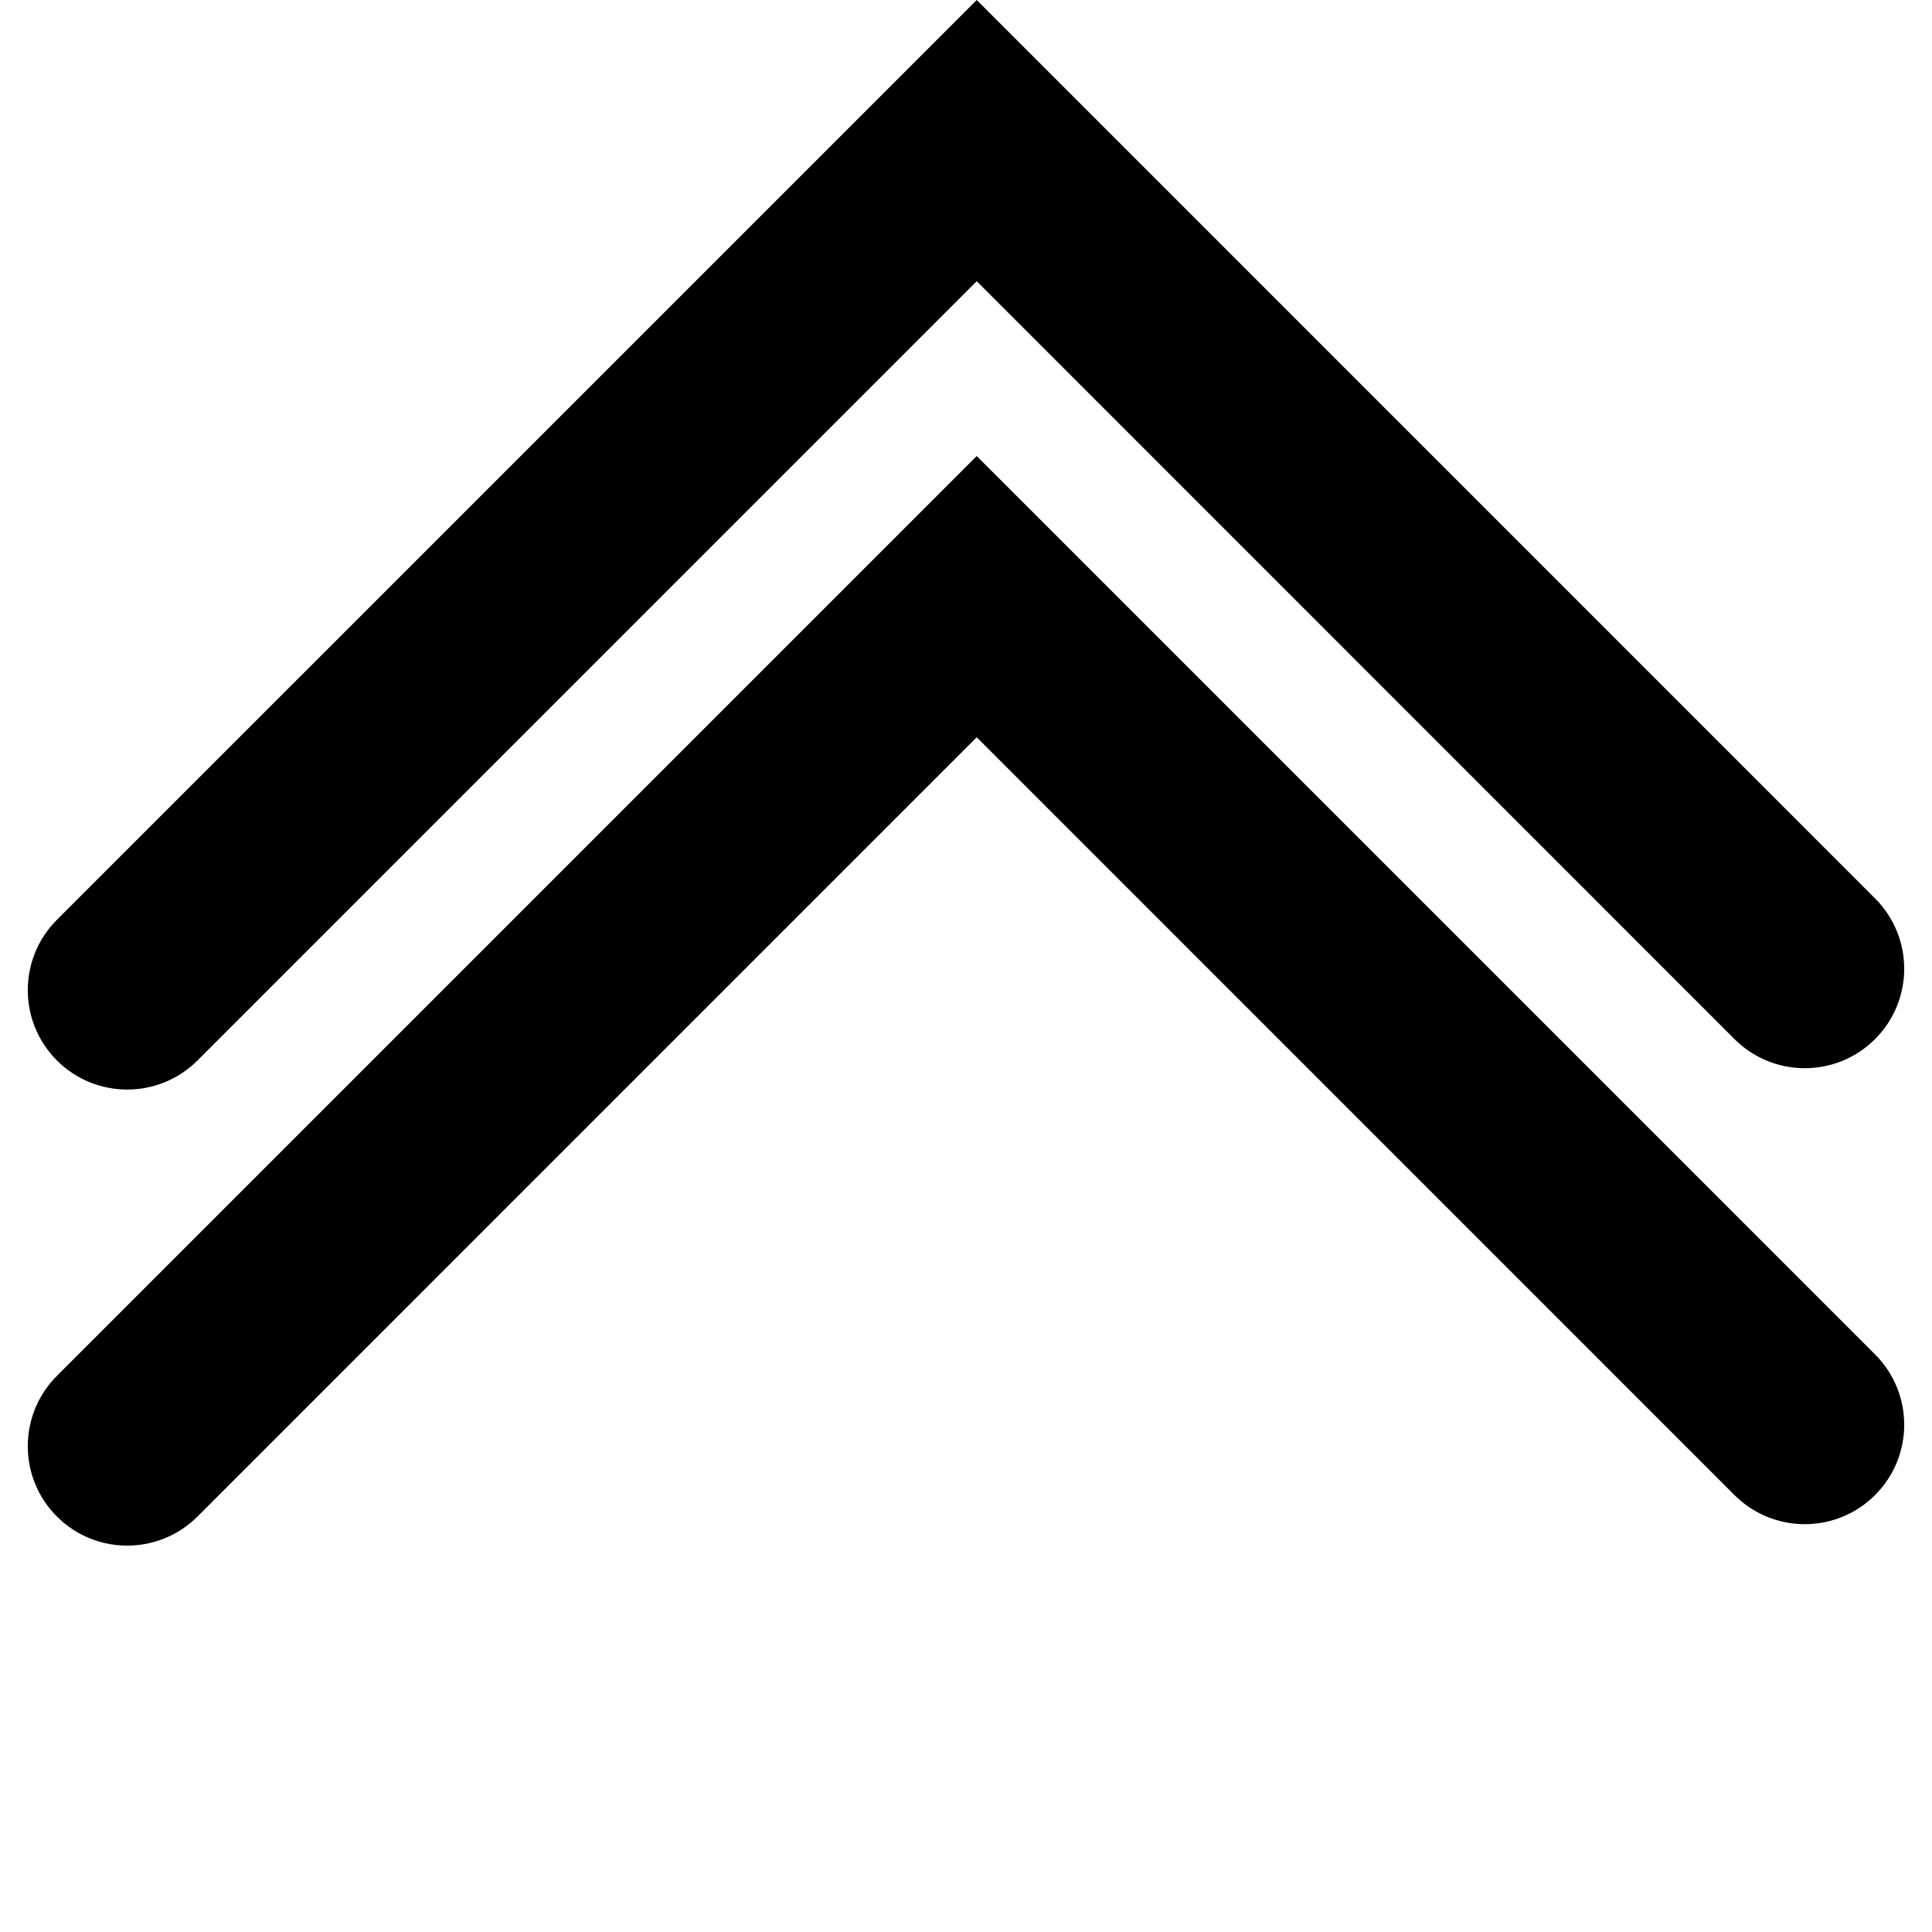 <?xml version="1.0" encoding="UTF-8"?>
<svg width="700pt" height="700pt" version="1.1" viewBox="0 0 700 700" xmlns="http://www.w3.org/2000/svg">
 <g>
  <path d="m20.609 498.51c-14.059 14.066-14.059 36.879 0 50.945 7.035 7.035 16.258 10.551 25.48 10.551s18.441-3.512 25.48-10.551l282.32-282.33 274.54 274.56c14.074 14.074 36.895 14.074 50.945 0 14.074-14.066 14.074-36.879 0.012-50.945l-325.5-325.51z"/>
  <path d="m679.39 325.53-325.5-325.53-333.28 333.27c-14.059 14.066-14.059 36.879 0 50.945 7.035 7.035 16.258 10.551 25.48 10.551s18.441-3.512 25.48-10.551l282.32-282.33 274.54 274.59c14.074 14.074 36.895 14.074 50.945 0 14.074-14.066 14.074-36.871 0.012-50.945z"/>
 </g>
</svg>
